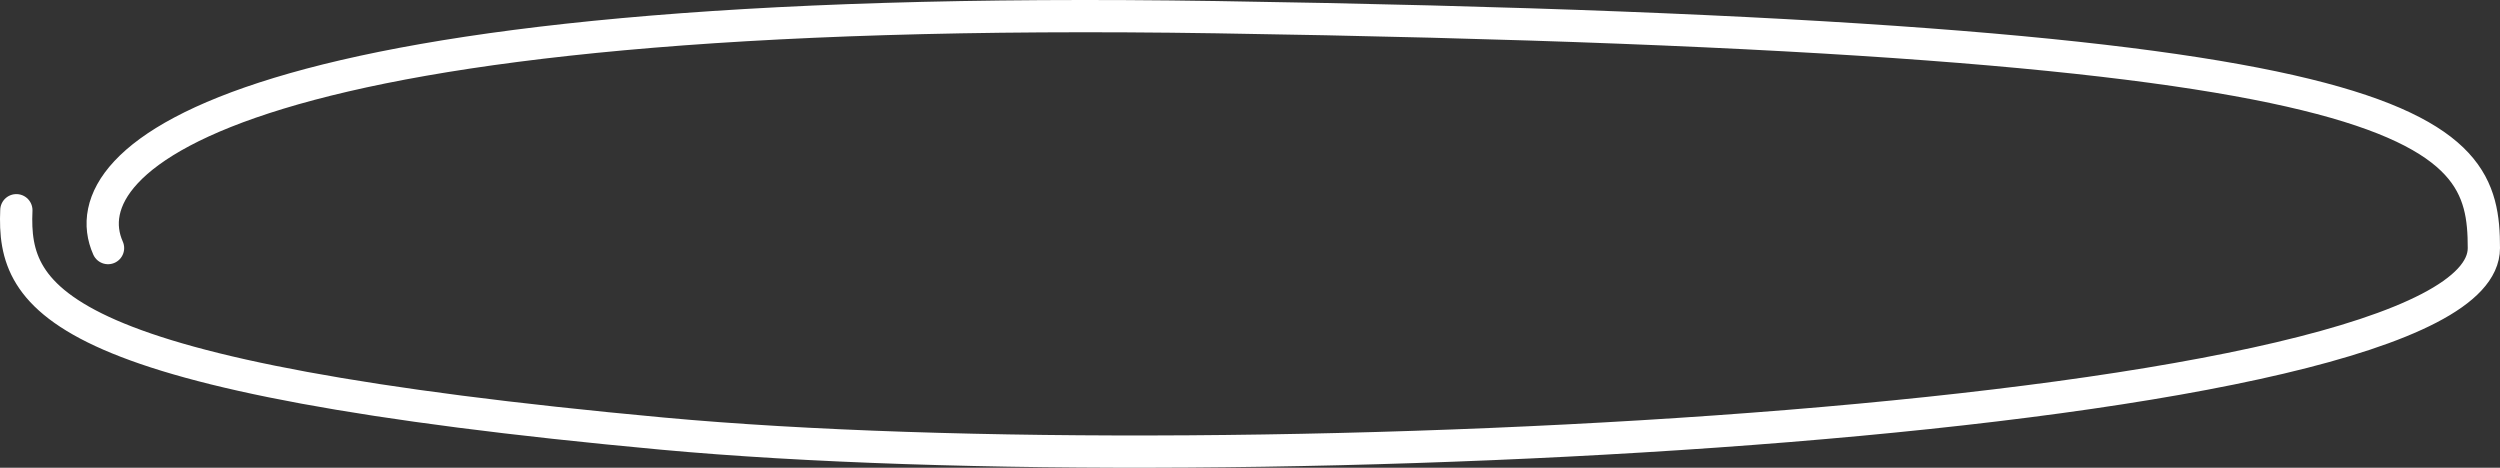 <svg width="155" height="29" viewBox="0 0 155 29" fill="none" xmlns="http://www.w3.org/2000/svg">
<rect x="0" y="0" width="155" height="29" fill="#333333" stroke="none"/>
<path d="M6.698 15.381C4.227 9.827 14.485 0.116 75.406 1.065C150.787 2.238 154 7.922 154 15.381C154 26.177 76.642 30.167 41.052 26.882C3.374 23.403 0.767 18.667 1.014 13.034" stroke="white" stroke-width="2" stroke-linecap="round"/>
</svg>
